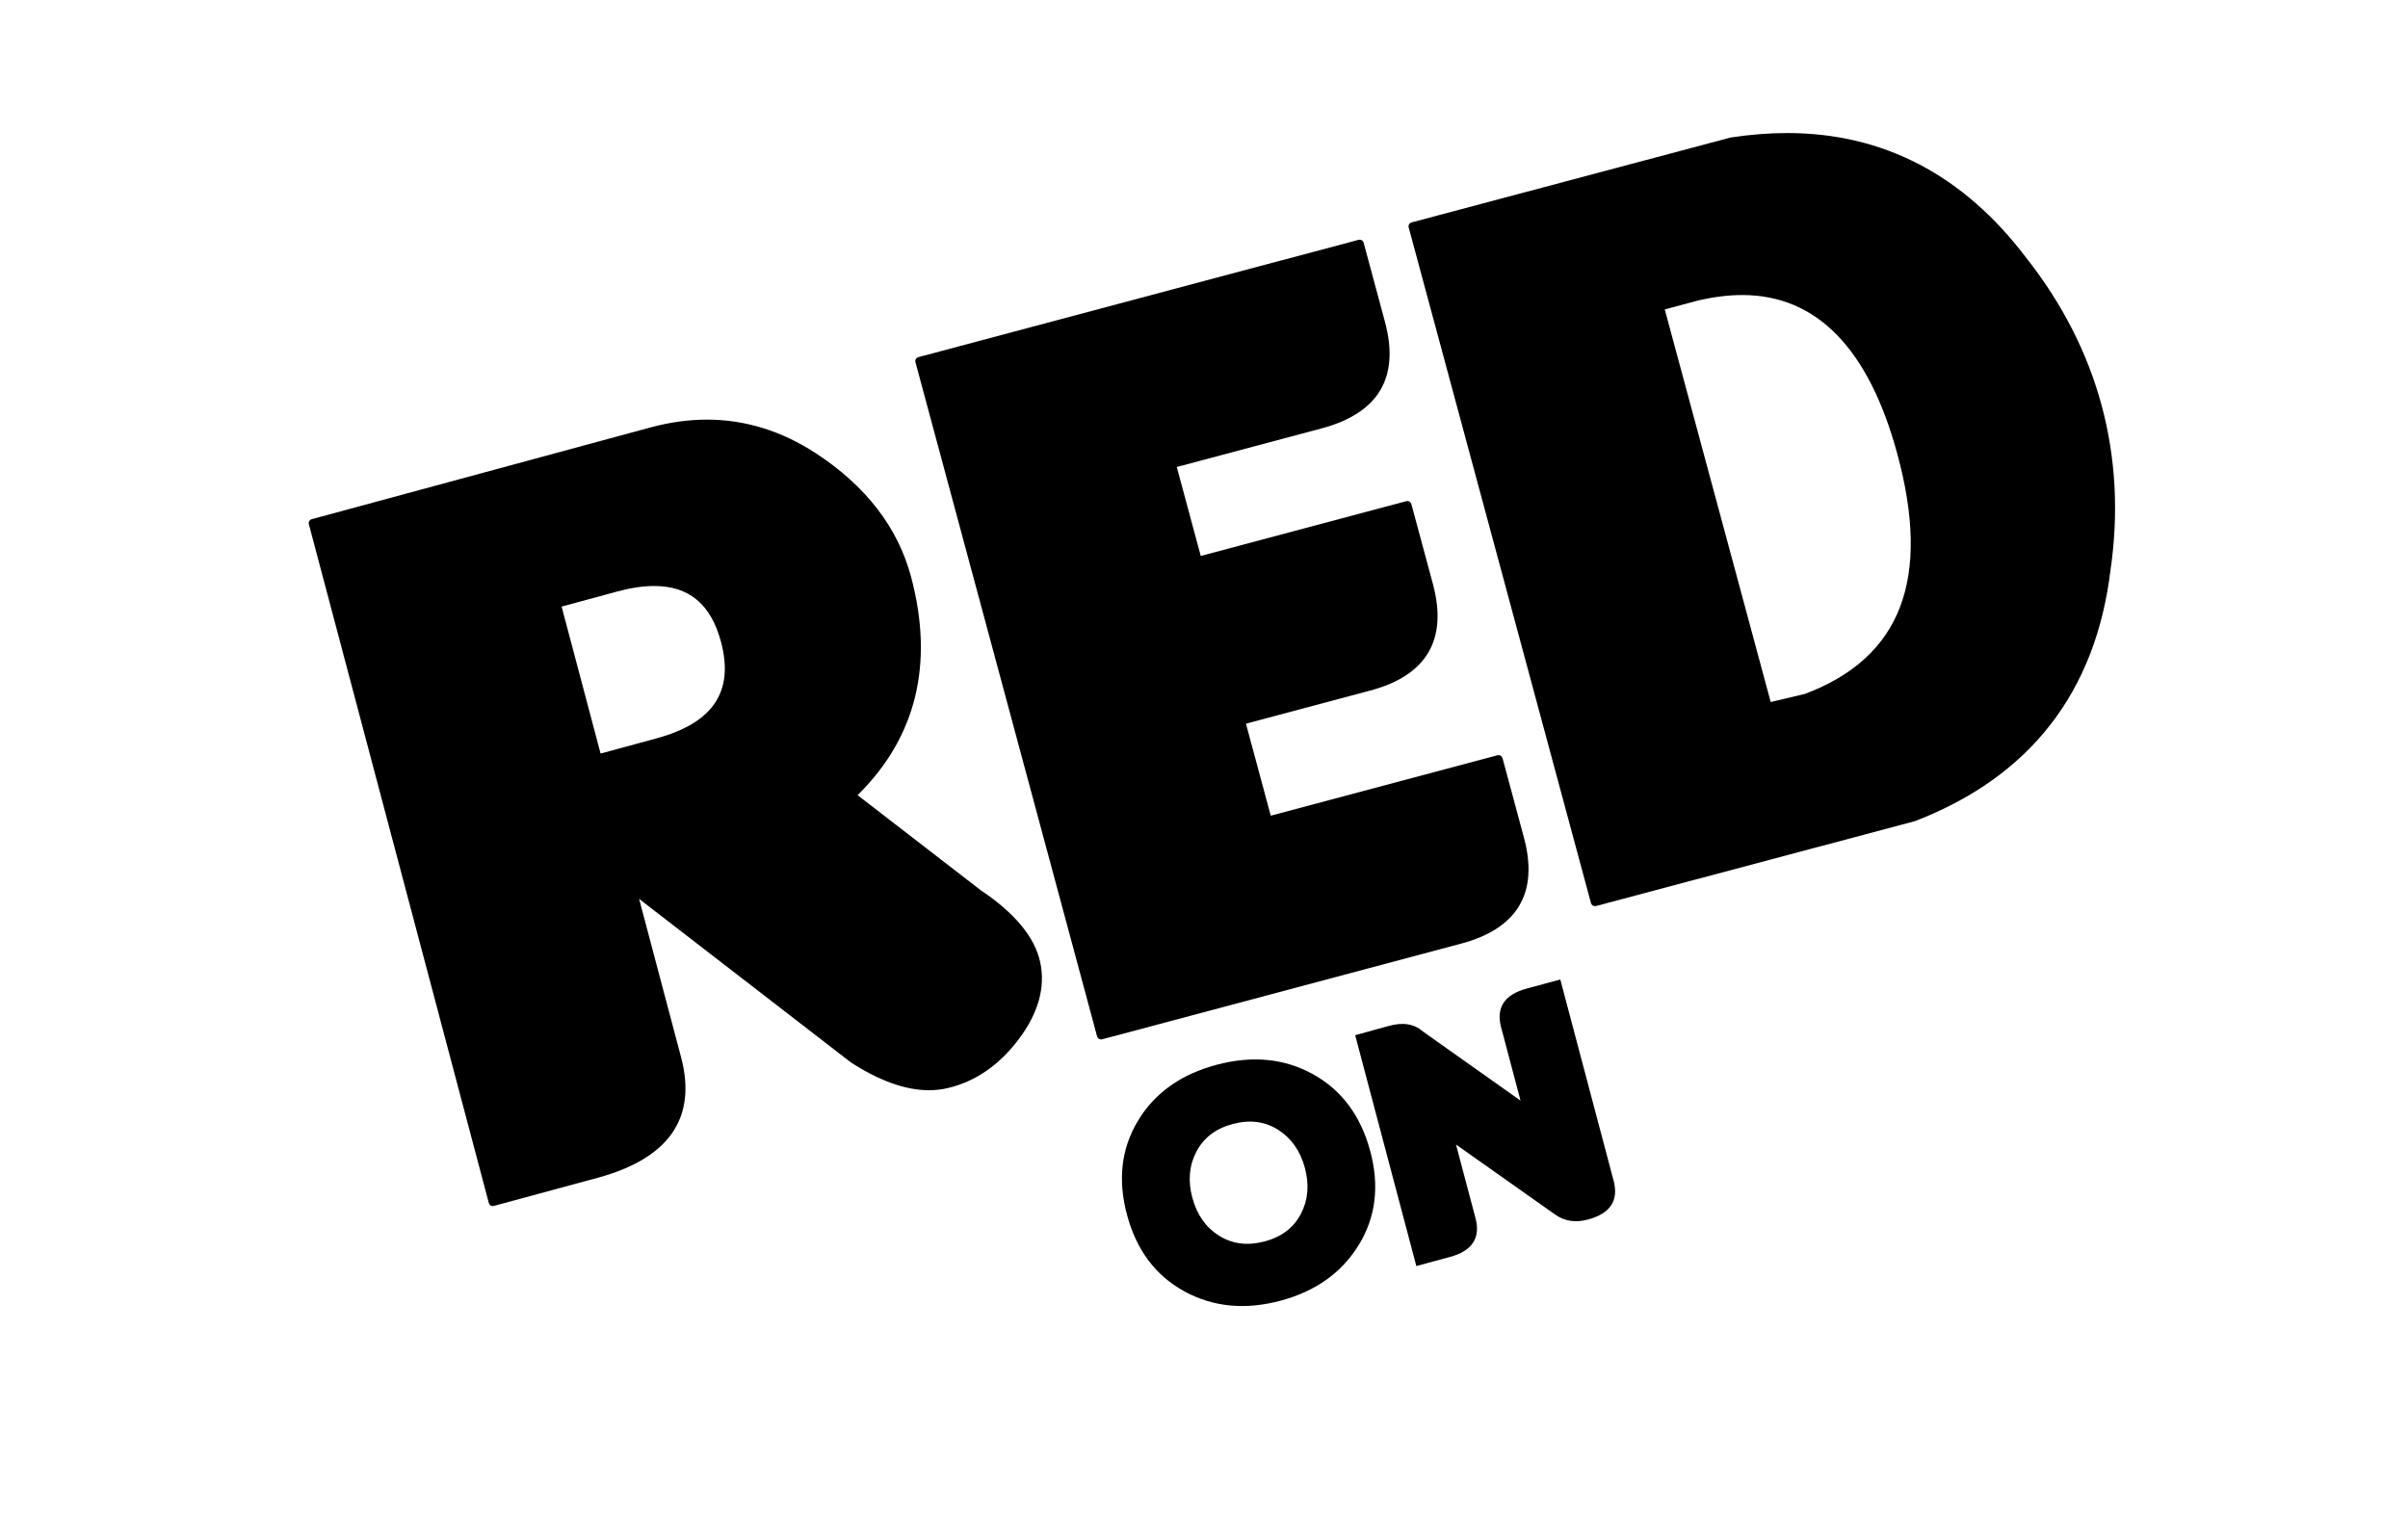 <?xml version="1.0" encoding="UTF-8"?> <svg xmlns="http://www.w3.org/2000/svg" width="78" height="49" viewBox="0 0 78 49" fill="none"><g clip-path="url(#clip0_20704_7683)"><path d="M15.961 39.072C15.938 39.072 15.915 39.066 15.895 39.054C15.865 39.036 15.843 39.007 15.834 38.973L10.005 16.982C9.986 16.911 10.027 16.838 10.097 16.82L21.067 13.848C21.69 13.68 22.308 13.594 22.902 13.594C24.128 13.594 25.308 13.957 26.41 14.673C28.043 15.734 29.088 17.089 29.515 18.699C30.261 21.517 29.677 23.891 27.779 25.76L31.775 28.845C32.869 29.577 33.517 30.36 33.693 31.165C33.87 31.977 33.637 32.817 33.001 33.664C32.371 34.503 31.598 35.037 30.703 35.249C30.507 35.296 30.301 35.319 30.09 35.319C29.339 35.319 28.49 35.017 27.567 34.421C27.564 34.419 27.56 34.417 27.558 34.415L20.702 29.12L22.061 34.248C22.583 36.214 21.672 37.529 19.358 38.156L15.995 39.067C15.984 39.07 15.973 39.071 15.961 39.071L15.961 39.072ZM19.454 24.412L21.262 23.921C23.096 23.424 23.782 22.405 23.357 20.803C23.033 19.578 22.323 18.984 21.189 18.984C20.835 18.984 20.435 19.043 20 19.161L18.192 19.651L19.454 24.411V24.412Z" fill="black"></path><path d="M35.665 33.673C35.642 33.673 35.619 33.667 35.599 33.656C35.569 33.638 35.546 33.609 35.537 33.575L29.653 11.732C29.634 11.661 29.676 11.589 29.747 11.57L44.008 7.769C44.02 7.766 44.031 7.765 44.042 7.765C44.066 7.765 44.088 7.771 44.109 7.782C44.139 7.8 44.161 7.829 44.171 7.863L44.864 10.435C45.103 11.324 45.052 12.067 44.71 12.642C44.369 13.216 43.733 13.63 42.823 13.874L38.118 15.128L38.895 18.011L45.554 16.236C45.566 16.233 45.577 16.232 45.589 16.232C45.612 16.232 45.635 16.238 45.655 16.25C45.685 16.268 45.708 16.296 45.717 16.33L46.415 18.919C46.9 20.721 46.215 21.883 44.379 22.373L40.359 23.444L41.162 26.425L48.507 24.467C48.518 24.464 48.53 24.463 48.541 24.463C48.6 24.463 48.654 24.502 48.67 24.561L49.363 27.134C49.845 28.925 49.158 30.082 47.322 30.572L35.701 33.669C35.689 33.672 35.678 33.674 35.666 33.674L35.665 33.673Z" fill="black"></path><path d="M51.664 29.356C51.606 29.356 51.551 29.317 51.535 29.257L45.63 7.367C45.62 7.333 45.625 7.297 45.643 7.267C45.661 7.236 45.69 7.214 45.724 7.205L56.047 4.458C56.051 4.456 56.056 4.455 56.06 4.455C56.687 4.359 57.302 4.31 57.89 4.31C61.002 4.31 63.607 5.67 65.634 8.353C66.795 9.823 67.618 11.432 68.076 13.133C68.535 14.834 68.632 16.63 68.363 18.473C67.882 22.43 65.752 25.166 62.035 26.599C62.031 26.601 62.026 26.603 62.021 26.604L51.699 29.351C51.687 29.354 51.675 29.355 51.664 29.355L51.664 29.356ZM57.357 22.743L58.47 22.478C61.586 21.303 62.562 18.752 61.451 14.68C60.524 11.282 58.837 9.558 56.437 9.558C55.996 9.558 55.523 9.616 55.03 9.729L53.925 10.024L57.357 22.743Z" fill="black"></path><path d="M44.382 37.278C44.689 38.415 44.566 39.434 44.011 40.335C43.456 41.236 42.608 41.838 41.467 42.141C40.325 42.443 39.29 42.341 38.363 41.834C37.435 41.326 36.816 40.504 36.509 39.366C36.201 38.229 36.318 37.209 36.861 36.308C37.404 35.406 38.254 34.802 39.412 34.494C40.57 34.187 41.611 34.29 42.534 34.802C43.457 35.315 44.073 36.14 44.381 37.278H44.382ZM41.402 36.601C40.974 36.329 40.485 36.266 39.935 36.412C39.385 36.558 38.991 36.856 38.755 37.306C38.519 37.757 38.475 38.257 38.624 38.807C38.773 39.358 39.063 39.767 39.493 40.035C39.923 40.303 40.413 40.363 40.962 40.218C41.511 40.072 41.902 39.775 42.137 39.327C42.372 38.879 42.415 38.381 42.267 37.832C42.118 37.283 41.83 36.873 41.402 36.601V36.601Z" fill="black"></path><path d="M49.253 35.656L48.625 33.284C48.454 32.641 48.731 32.221 49.455 32.025L50.541 31.731L52.268 38.25C52.439 38.893 52.162 39.313 51.438 39.508C51.036 39.617 50.681 39.563 50.373 39.346L47.163 37.078L47.794 39.462C47.965 40.105 47.688 40.525 46.964 40.721L45.878 41.015L43.897 33.537L44.981 33.237C45.444 33.108 45.817 33.169 46.099 33.422L49.253 35.656Z" fill="black"></path></g><defs><clipPath id="clip0_20704_7683"><rect width="78" height="49" fill="white"></rect></clipPath></defs></svg> 